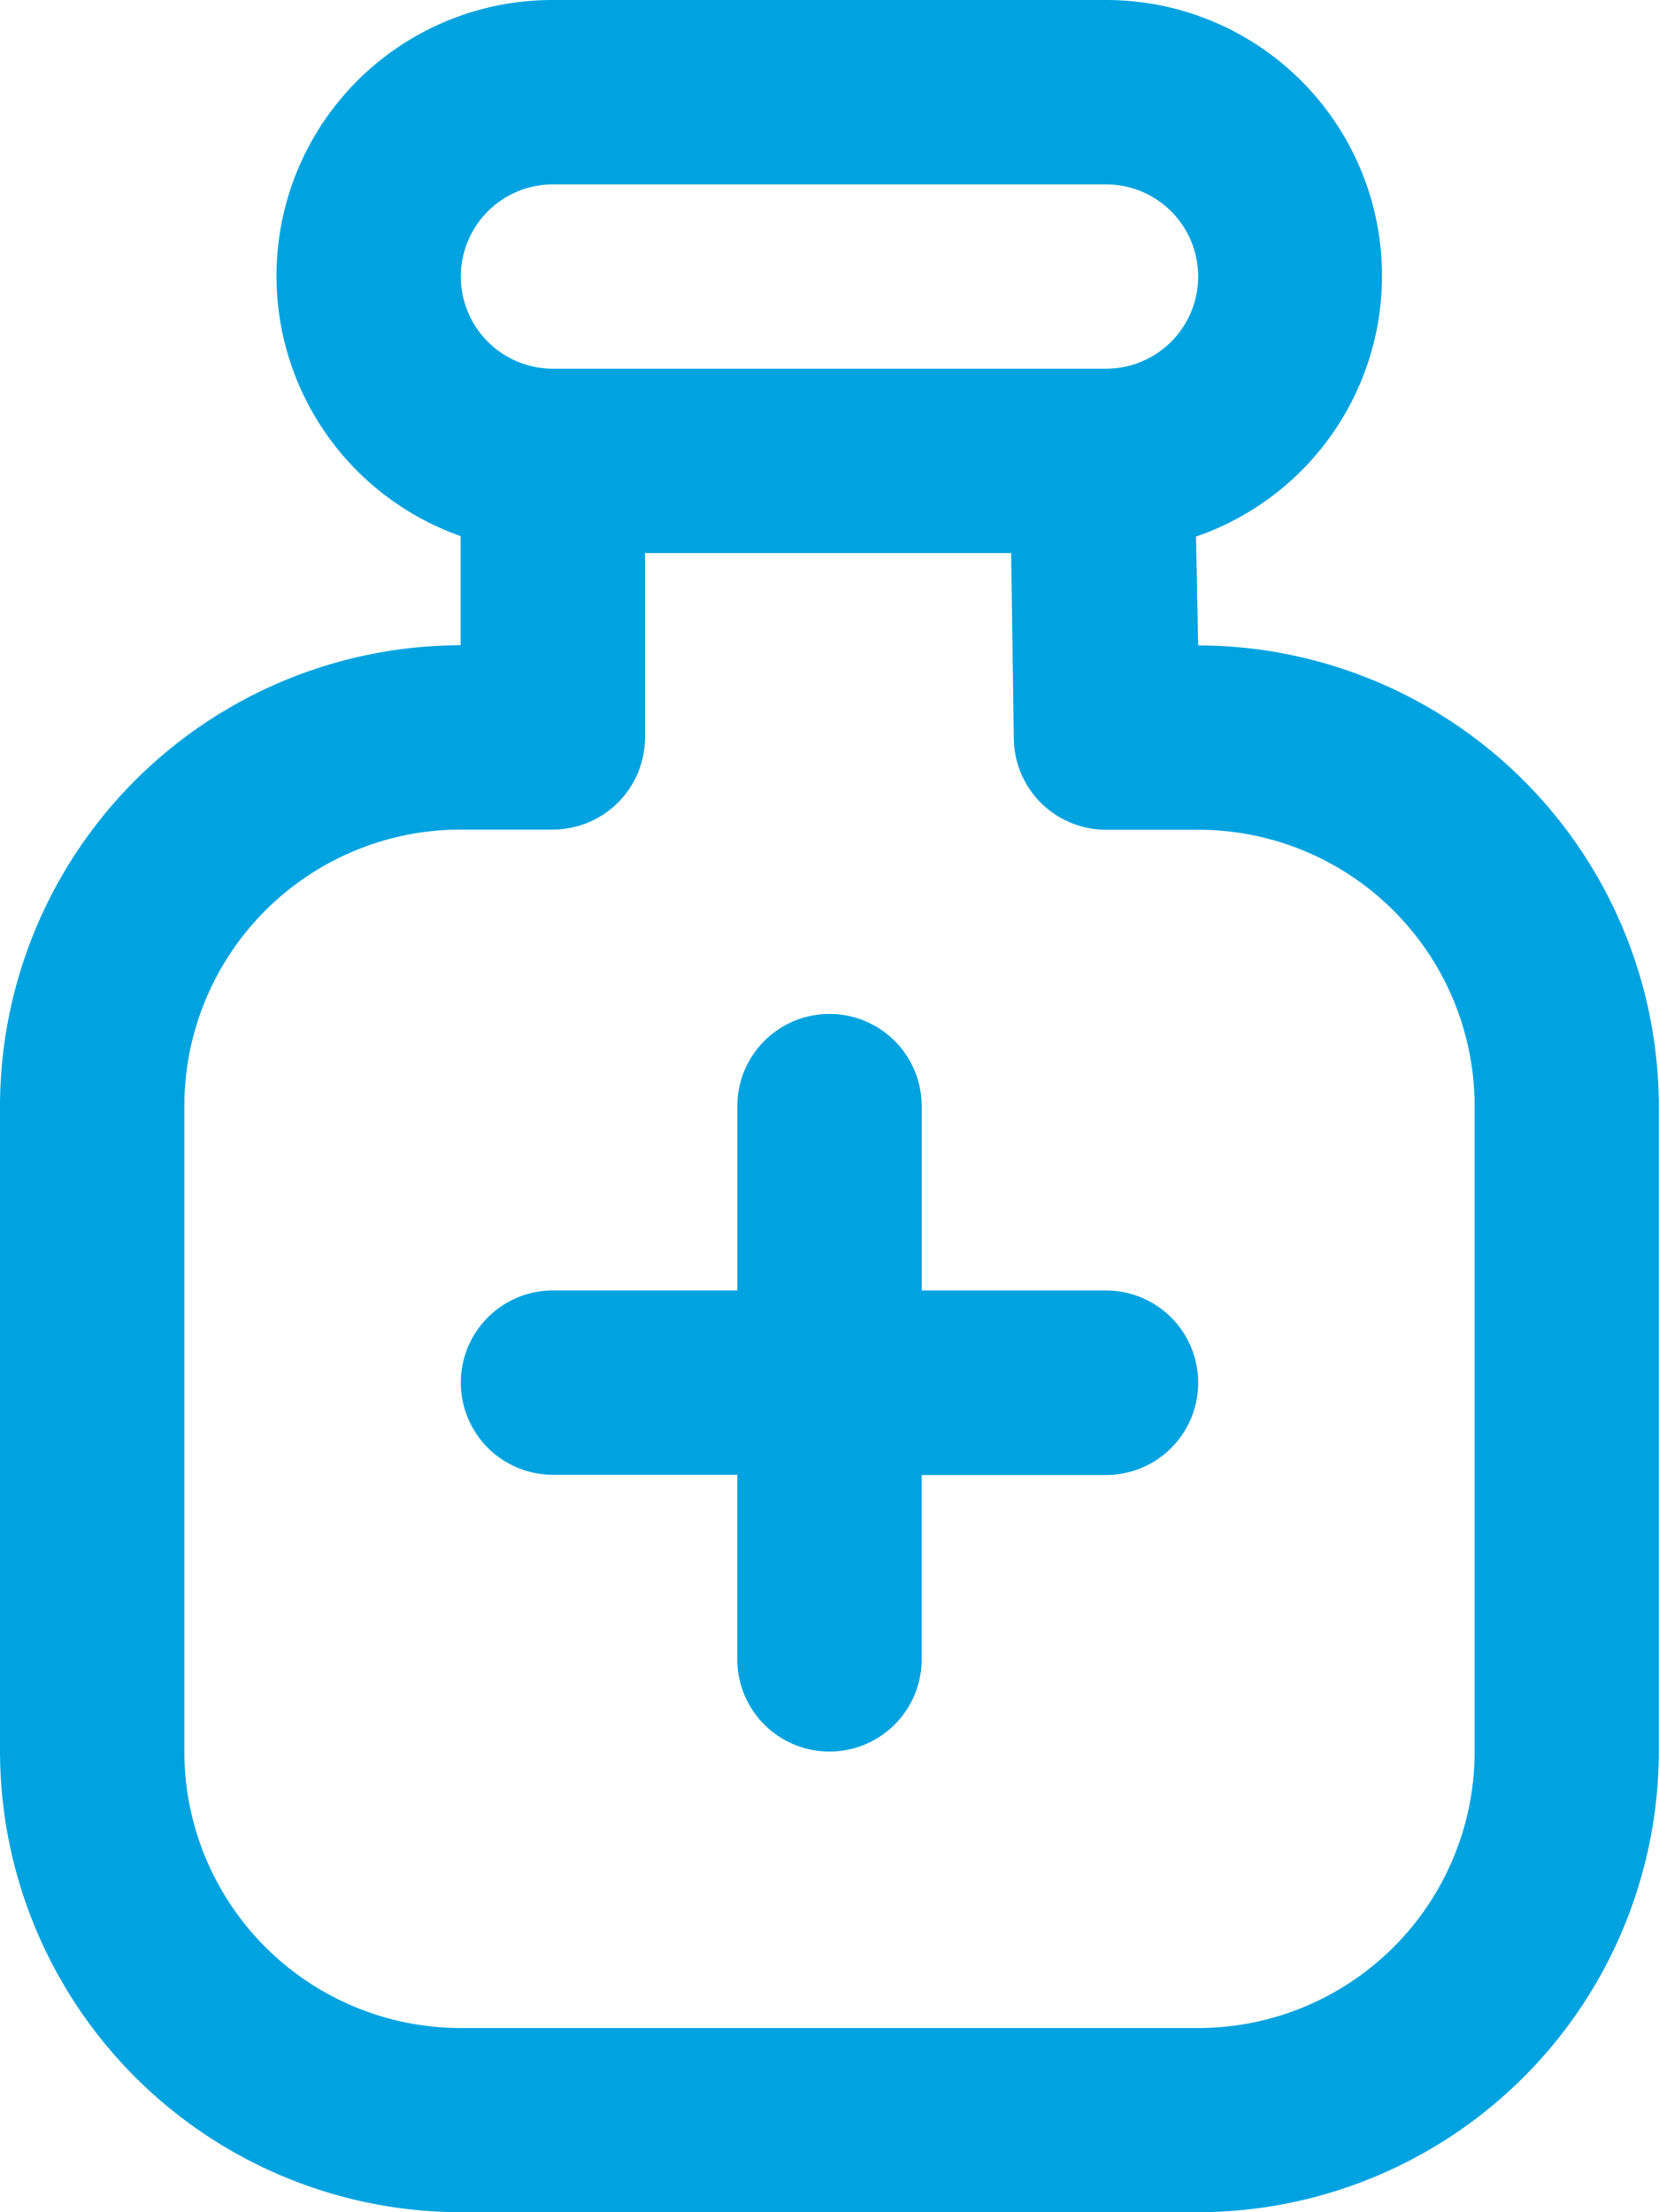 <?xml version="1.0" encoding="UTF-8"?>
<svg xmlns="http://www.w3.org/2000/svg" width="38.175" height="50.9" viewBox="0 0 38.175 50.9">
  <path id="medicine" d="M30.571,14.846l-.049-2.5A6.346,6.346,0,0,0,28.45,0H15.725A6.348,6.348,0,0,0,13.6,12.335v2.511A10.617,10.617,0,0,0,3,25.45V40.3A10.617,10.617,0,0,0,13.6,50.9H30.571a10.617,10.617,0,0,0,10.6-10.6V25.45a10.617,10.617,0,0,0-10.6-10.6ZM15.725,4.242H28.45a2.121,2.121,0,0,1,0,4.242H15.725a2.121,2.121,0,0,1,0-4.242ZM36.933,40.3a6.362,6.362,0,0,1-6.362,6.362H13.6A6.362,6.362,0,0,1,7.242,40.3V25.45A6.362,6.362,0,0,1,13.6,19.087h2.121a2.121,2.121,0,0,0,2.121-2.121V12.725h8.426L26.329,17a2.121,2.121,0,0,0,2.121,2.091h2.121a6.362,6.362,0,0,1,6.362,6.362Zm-6.362-8.483a2.121,2.121,0,0,1-2.121,2.121H24.208v4.242a2.121,2.121,0,1,1-4.242,0V33.933H15.725a2.121,2.121,0,0,1,0-4.242h4.242V25.45a2.121,2.121,0,1,1,4.242,0v4.242H28.45A2.121,2.121,0,0,1,30.571,31.812Z" transform="translate(-3)" fill="#00a3e0"></path>
</svg>
